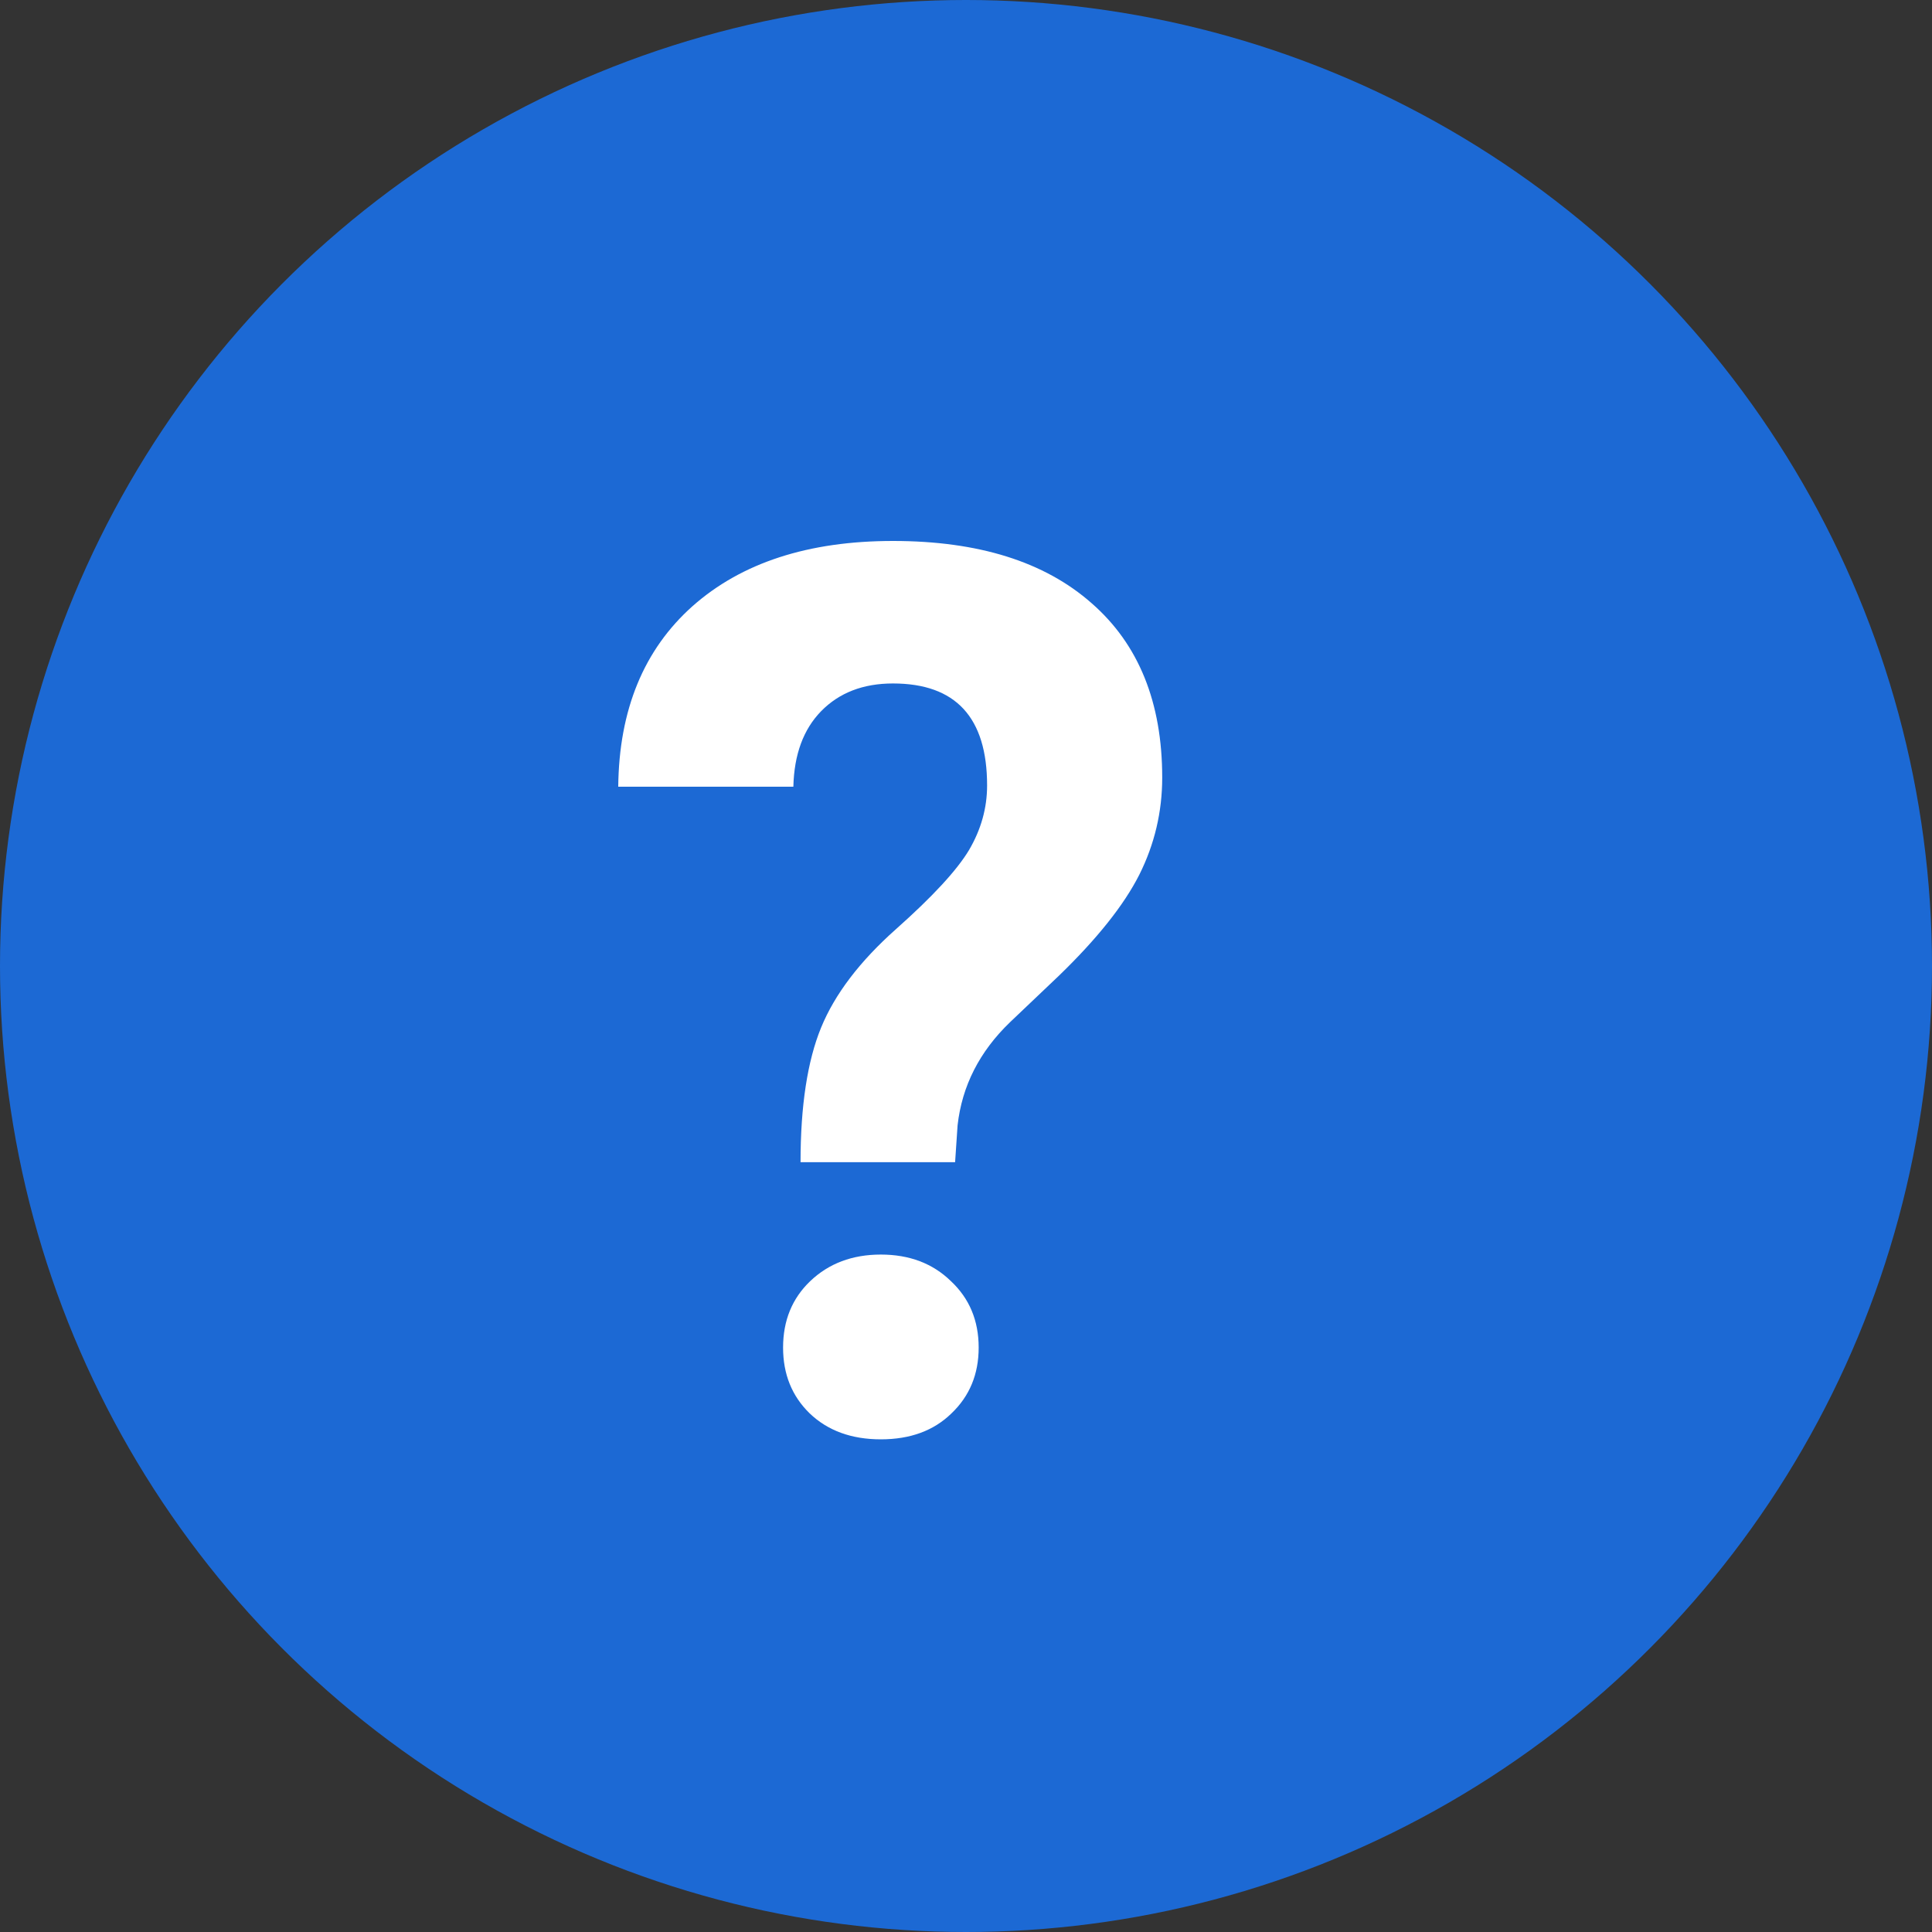 <svg width="25" height="25" viewBox="0 0 25 25" fill="none" xmlns="http://www.w3.org/2000/svg">
<rect x="0" y="0" width="25" height="25" fill="#333333" stroke="none"/>
<circle cx="12.5" cy="12.5" r="12.5" fill="#1C69D4"/>
<path d="M10.359 15.039C10.359 14.31 10.448 13.729 10.625 13.297C10.802 12.865 11.125 12.44 11.594 12.023C12.068 11.602 12.383 11.26 12.539 11C12.695 10.734 12.773 10.456 12.773 10.164C12.773 9.284 12.367 8.844 11.555 8.844C11.169 8.844 10.859 8.964 10.625 9.203C10.396 9.438 10.276 9.763 10.266 10.18H8C8.01 9.185 8.331 8.406 8.961 7.844C9.596 7.281 10.461 7 11.555 7C12.659 7 13.516 7.268 14.125 7.805C14.734 8.336 15.039 9.089 15.039 10.062C15.039 10.505 14.94 10.925 14.742 11.32C14.544 11.711 14.198 12.146 13.703 12.625L13.07 13.227C12.675 13.607 12.448 14.052 12.391 14.562L12.359 15.039H10.359ZM10.133 17.438C10.133 17.088 10.25 16.802 10.484 16.578C10.724 16.349 11.029 16.234 11.398 16.234C11.768 16.234 12.07 16.349 12.305 16.578C12.544 16.802 12.664 17.088 12.664 17.438C12.664 17.781 12.547 18.065 12.312 18.289C12.083 18.513 11.779 18.625 11.398 18.625C11.018 18.625 10.711 18.513 10.477 18.289C10.247 18.065 10.133 17.781 10.133 17.438Z" fill="white"/>
</svg>
